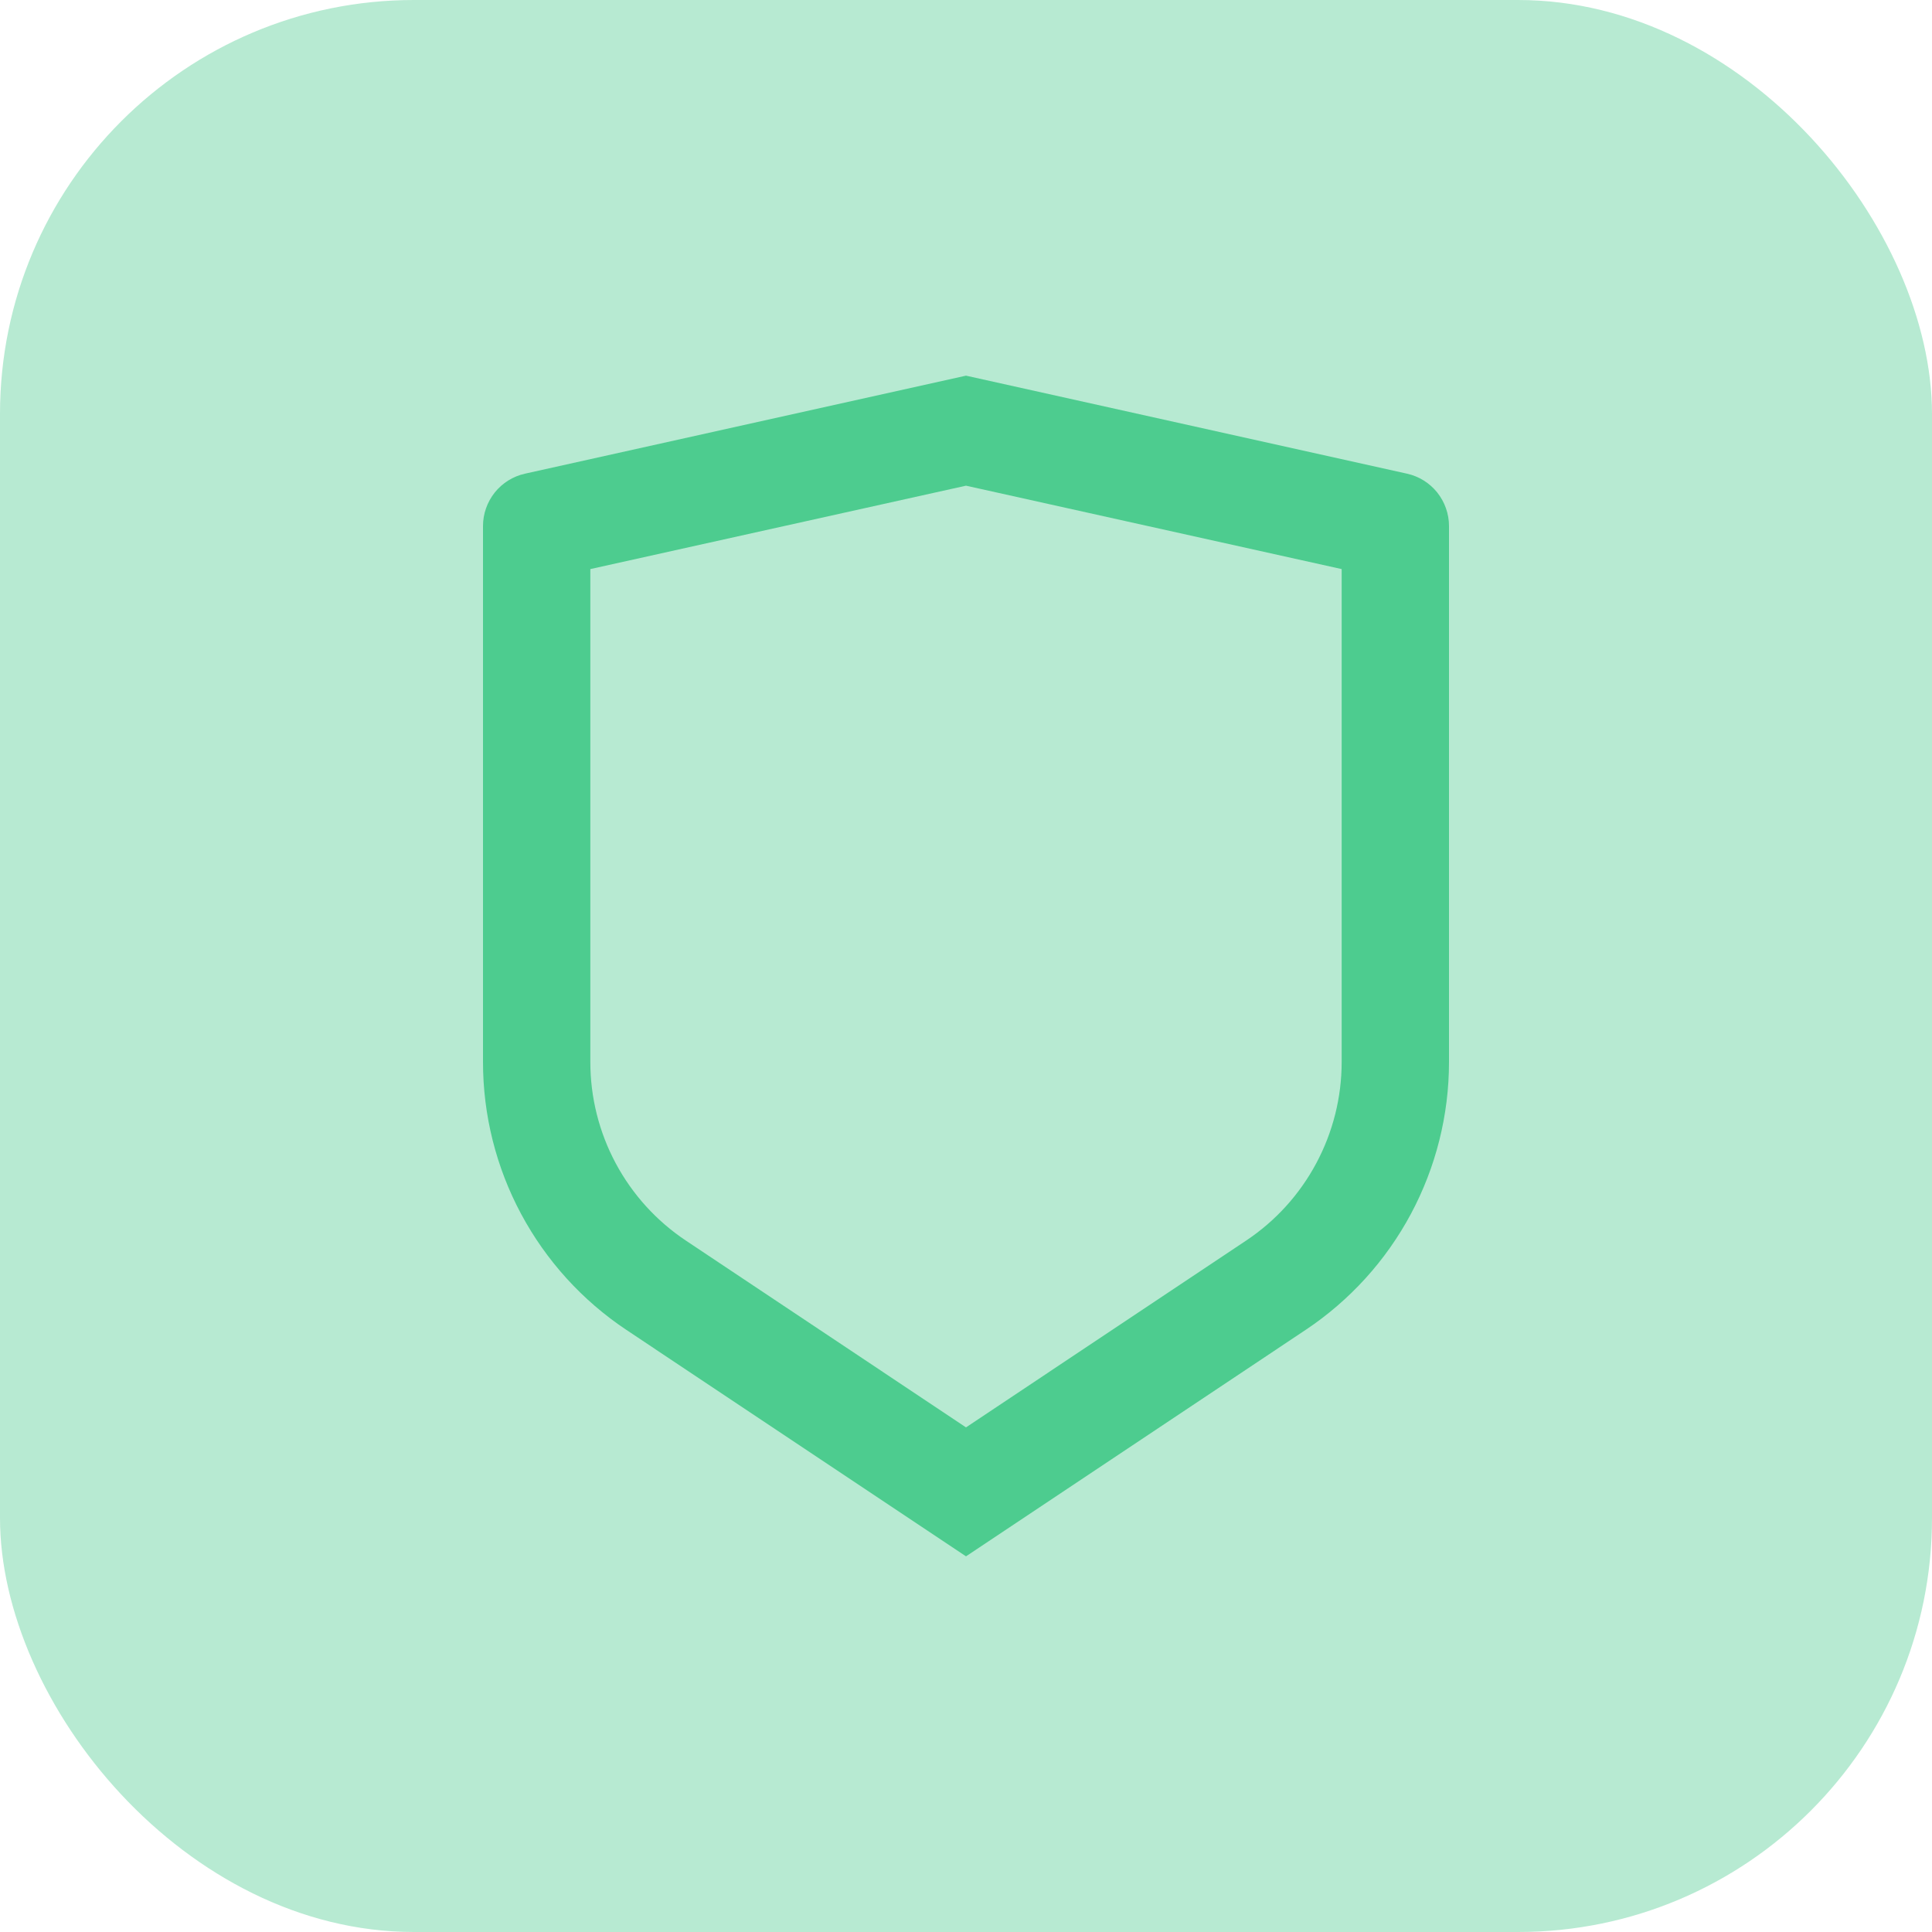 <svg width="36" height="36" viewBox="0 0 36 36" fill="none" xmlns="http://www.w3.org/2000/svg">
<rect opacity="0.4" width="36" height="36" rx="7.714" fill="#4DCC8F"/>
<g clip-path="url(#clip0_14_3271)">
<path d="M9.783 8.826L18 7L26.217 8.826C26.439 8.875 26.638 8.999 26.78 9.176C26.922 9.354 27 9.575 27 9.802V19.789C27 20.777 26.756 21.749 26.29 22.62C25.824 23.491 25.15 24.233 24.328 24.781L18 29L11.672 24.781C10.85 24.233 10.177 23.491 9.71 22.62C9.244 21.75 9 20.778 9 19.79V9.802C9 9.575 9.078 9.354 9.22 9.176C9.362 8.999 9.561 8.875 9.783 8.826ZM11 10.604V19.789C11 20.448 11.163 21.096 11.473 21.676C11.784 22.257 12.233 22.752 12.781 23.117L18 26.597L23.219 23.117C23.767 22.752 24.216 22.257 24.526 21.677C24.837 21.096 25 20.448 25 19.79V10.604L18 9.05L11 10.604Z" fill="#4DCC8F"/>
</g>
<defs>
<clipPath id="clip0_14_3271">
<rect width="24" height="24" fill="white" transform="translate(6 6)"/>
</clipPath>
</defs>
</svg>
